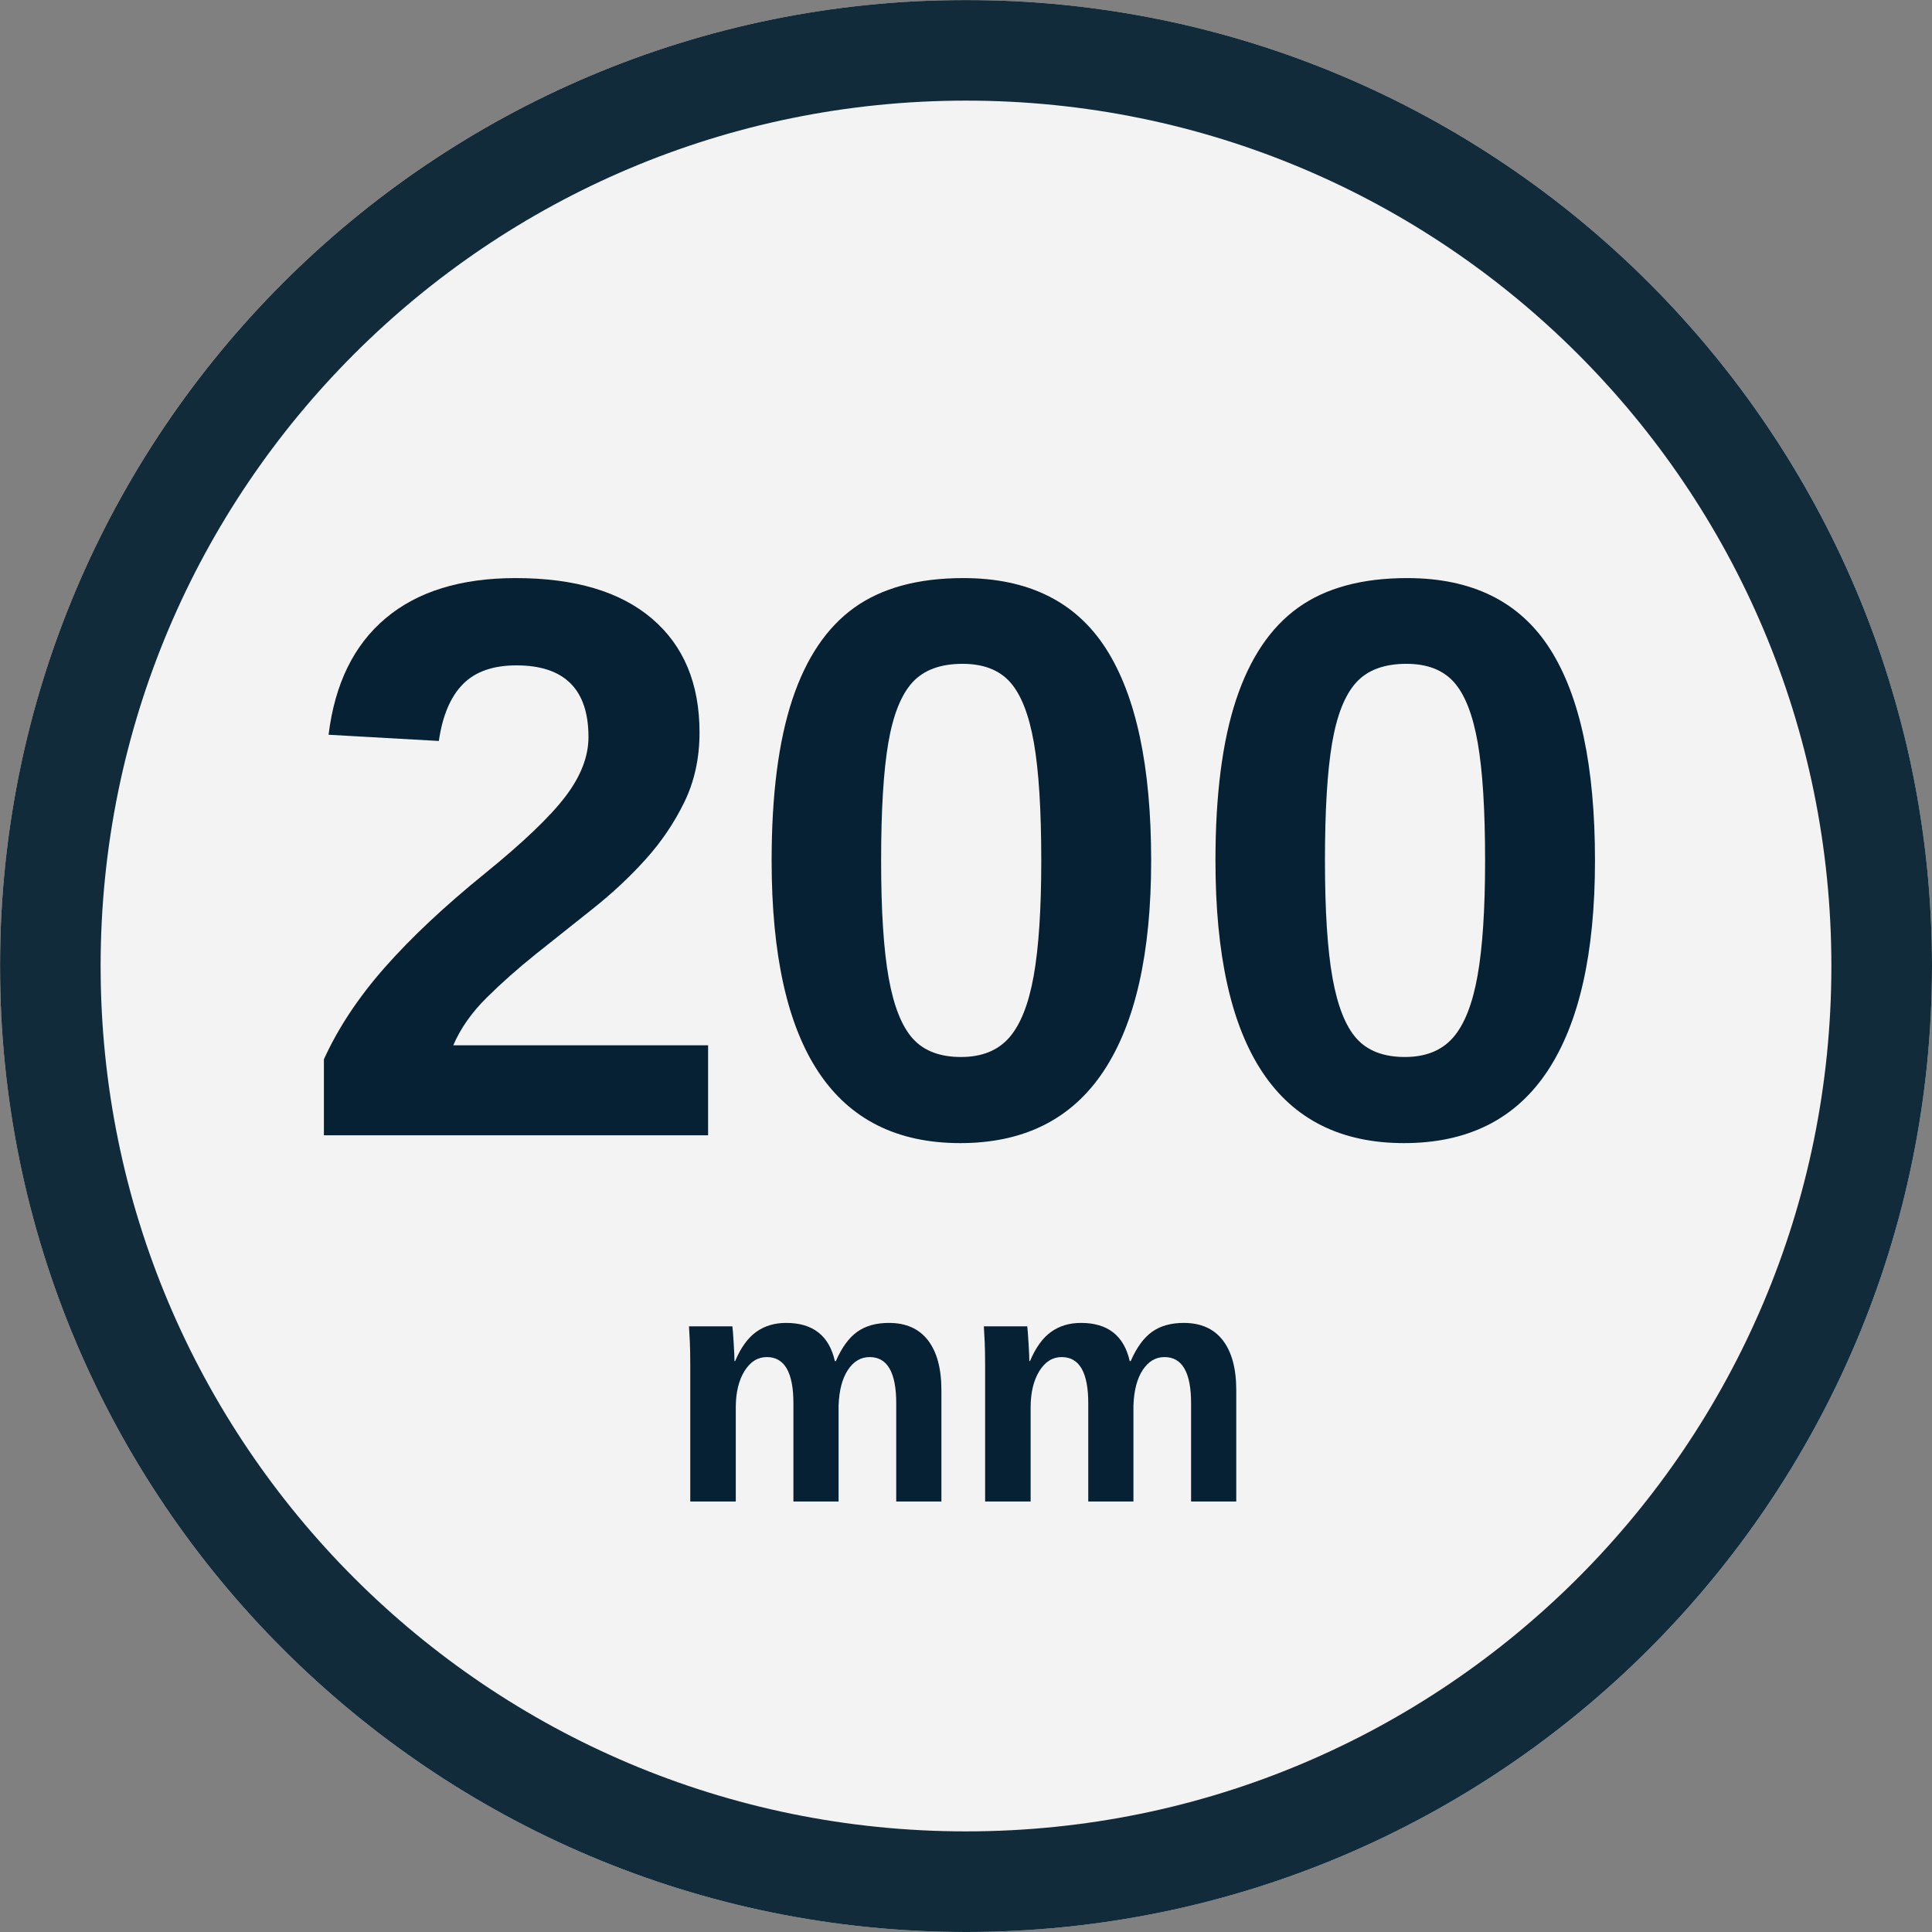 <svg xmlns="http://www.w3.org/2000/svg" xmlns:xlink="http://www.w3.org/1999/xlink" width="1920" zoomAndPan="magnify" viewBox="0 0 1440 1440" height="1920" preserveAspectRatio="xMidYMid meet" version="1.0"><rect x="0" y="0" width="1440" height="1440" fill="#808080" stroke="none"/><defs><filter x="0%" y="0%" width="100%" height="100%" id="7368b0f21c"><feColorMatrix values="0 0 0 0 1 0 0 0 0 1 0 0 0 0 1 0 0 0 1 0" color-interpolation-filters="sRGB"/></filter><g/><mask id="adde2c2c9f"><g filter="url(#7368b0f21c)"><rect x="-144" width="1728" fill="#000000" y="-144" height="1728" fill-opacity="0.9"/></g></mask><clipPath id="3aff204a11"><path d="M 0 0 L 1440 0 L 1440 1440 L 0 1440 Z M 0 0 " clip-rule="nonzero"/></clipPath><clipPath id="0d1da76a4f"><path d="M 720 0 C 322.355 0 0 322.355 0 720 C 0 1117.645 322.355 1440 720 1440 C 1117.645 1440 1440 1117.645 1440 720 C 1440 322.355 1117.645 0 720 0 Z M 720 0 " clip-rule="nonzero"/></clipPath><clipPath id="0aa72148c6"><path d="M 0 0 L 1440 0 L 1440 1440 L 0 1440 Z M 0 0 " clip-rule="nonzero"/></clipPath><clipPath id="02cf5c70a6"><path d="M 720 0 C 322.355 0 0 322.355 0 720 C 0 1117.645 322.355 1440 720 1440 C 1117.645 1440 1440 1117.645 1440 720 C 1440 322.355 1117.645 0 720 0 Z M 720 0 " clip-rule="nonzero"/></clipPath><clipPath id="17ffa33469"><rect x="0" width="1440" y="0" height="1440"/></clipPath><clipPath id="b8ecc84c11"><rect x="0" width="1440" y="0" height="1440"/></clipPath><clipPath id="0770c9c1fb"><rect x="0" width="994" y="0" height="665"/></clipPath><clipPath id="7f5bb08c62"><rect x="0" width="442" y="0" height="277"/></clipPath></defs><g mask="url(#adde2c2c9f)"><g transform="matrix(1, 0, 0, 1, 0, -0)"><g clip-path="url(#b8ecc84c11)"><g clip-path="url(#3aff204a11)"><g clip-path="url(#0d1da76a4f)"><g transform="matrix(1, 0, 0, 1, 0, -0)"><g clip-path="url(#17ffa33469)"><g clip-path="url(#0aa72148c6)"><g clip-path="url(#02cf5c70a6)"><rect x="-524.16" width="2488.32" fill="#ffffff" y="-524.16" height="2488.32" fill-opacity="1"/></g></g></g></g><path stroke-linecap="butt" transform="matrix(0.75, 0, 0, 0.75, 0, -0)" fill="none" stroke-linejoin="miter" d="M 960 0 C 429.807 0 -0 429.807 -0 960 C -0 1490.193 429.807 1920 960 1920 C 1490.193 1920 1920 1490.193 1920 960 C 1920 429.807 1490.193 0 960 0 Z M 960 0 " stroke="#062133" stroke-width="200" stroke-opacity="1" stroke-miterlimit="4"/></g></g></g></g></g><g transform="matrix(1, 0, 0, 1, 220, 308)"><g clip-path="url(#0770c9c1fb)"><g fill="#062133" fill-opacity="1"><g transform="translate(0.789, 538.198)"><g><path d="M 20.625 0 L 20.625 -56.641 C 31.27 -80.066 46.414 -102.91 66.062 -125.172 C 85.719 -147.441 110.457 -170.676 140.281 -194.875 C 168.938 -218.113 189.023 -237.285 200.547 -252.391 C 212.066 -267.492 217.828 -282.305 217.828 -296.828 C 217.828 -332.453 199.914 -350.266 164.094 -350.266 C 146.664 -350.266 133.352 -345.566 124.156 -336.172 C 114.957 -326.785 109.004 -312.703 106.297 -293.922 L 24.109 -298.562 C 28.754 -336.52 42.938 -365.469 66.656 -385.406 C 90.375 -405.352 122.66 -415.328 163.516 -415.328 C 207.66 -415.328 241.539 -405.254 265.156 -385.109 C 288.781 -364.973 300.594 -336.707 300.594 -300.312 C 300.594 -281.145 296.816 -263.816 289.266 -248.328 C 281.723 -232.836 272.047 -218.555 260.234 -205.484 C 248.422 -192.41 235.301 -180.16 220.875 -168.734 C 206.445 -157.316 192.457 -146.188 178.906 -135.344 C 165.352 -124.5 153.008 -113.555 141.875 -102.516 C 130.738 -91.484 122.461 -79.676 117.047 -67.094 L 306.984 -67.094 L 306.984 0 Z M 20.625 0 "/></g></g><g transform="translate(331.596, 538.198)"><g><path d="M 306.406 -204.75 C 306.406 -135.633 294.547 -83.258 270.828 -47.625 C 247.109 -12 211.531 5.812 164.094 5.812 C 70.383 5.812 23.531 -64.375 23.531 -204.75 C 23.531 -253.738 28.66 -293.723 38.922 -324.703 C 49.18 -355.68 64.57 -378.531 85.094 -393.25 C 105.625 -407.969 132.734 -415.328 166.422 -415.328 C 214.828 -415.328 250.258 -397.801 272.719 -362.75 C 295.176 -327.707 306.406 -275.039 306.406 -204.75 Z M 224.5 -204.75 C 224.5 -242.508 222.66 -271.844 218.984 -292.75 C 215.305 -313.664 209.398 -328.672 201.266 -337.766 C 193.141 -346.867 181.332 -351.422 165.844 -351.422 C 149.383 -351.422 136.941 -346.82 128.516 -337.625 C 120.098 -328.426 114.098 -313.422 110.516 -292.609 C 106.93 -271.797 105.141 -242.508 105.141 -204.75 C 105.141 -167.383 107.023 -138.195 110.797 -117.188 C 114.578 -96.176 120.582 -81.117 128.812 -72.016 C 137.039 -62.922 148.992 -58.375 164.672 -58.375 C 180.16 -58.375 192.117 -63.164 200.547 -72.75 C 208.973 -82.332 215.07 -97.676 218.844 -118.781 C 222.613 -139.895 224.5 -168.551 224.5 -204.75 Z M 224.5 -204.75 "/></g></g><g transform="translate(662.403, 538.198)"><g><path d="M 306.406 -204.75 C 306.406 -135.633 294.547 -83.258 270.828 -47.625 C 247.109 -12 211.531 5.812 164.094 5.812 C 70.383 5.812 23.531 -64.375 23.531 -204.75 C 23.531 -253.738 28.66 -293.723 38.922 -324.703 C 49.18 -355.68 64.57 -378.531 85.094 -393.25 C 105.625 -407.969 132.734 -415.328 166.422 -415.328 C 214.828 -415.328 250.258 -397.801 272.719 -362.75 C 295.176 -327.707 306.406 -275.039 306.406 -204.75 Z M 224.5 -204.75 C 224.5 -242.508 222.66 -271.844 218.984 -292.75 C 215.305 -313.664 209.398 -328.672 201.266 -337.766 C 193.141 -346.867 181.332 -351.422 165.844 -351.422 C 149.383 -351.422 136.941 -346.82 128.516 -337.625 C 120.098 -328.426 114.098 -313.422 110.516 -292.609 C 106.93 -271.797 105.141 -242.508 105.141 -204.75 C 105.141 -167.383 107.023 -138.195 110.797 -117.188 C 114.578 -96.176 120.582 -81.117 128.812 -72.016 C 137.039 -62.922 148.992 -58.375 164.672 -58.375 C 180.16 -58.375 192.117 -63.164 200.547 -72.75 C 208.973 -82.332 215.07 -97.676 218.844 -118.781 C 222.613 -139.895 224.5 -168.551 224.5 -204.75 Z M 224.5 -204.75 "/></g></g></g></g></g><g transform="matrix(1, 0, 0, 1, 496, 895)"><g clip-path="url(#7f5bb08c62)"><g fill="#062133" fill-opacity="1"><g transform="translate(1.234, 224.128)"><g><path d="M 94.125 0 L 94.125 -73.25 C 94.125 -96.176 87.531 -107.641 74.344 -107.641 C 67.5 -107.641 61.926 -104.141 57.625 -97.141 C 53.32 -90.148 51.172 -81.102 51.172 -70 L 51.172 0 L 17.25 0 L 17.25 -101.375 C 17.25 -108.375 17.148 -114.102 16.953 -118.562 C 16.754 -123.031 16.535 -127.035 16.297 -130.578 L 48.641 -130.578 C 48.879 -129.047 49.195 -124.961 49.594 -118.328 C 50 -111.691 50.203 -107.125 50.203 -104.625 L 50.688 -104.625 C 54.875 -114.602 60.082 -121.844 66.312 -126.344 C 72.551 -130.852 80.016 -133.109 88.703 -133.109 C 108.648 -133.109 120.758 -123.613 125.031 -104.625 L 125.75 -104.625 C 130.176 -114.77 135.484 -122.051 141.672 -126.469 C 147.867 -130.895 155.754 -133.109 165.328 -133.109 C 178.047 -133.109 187.742 -128.785 194.422 -120.141 C 201.098 -111.492 204.438 -99.082 204.438 -82.906 L 204.438 0 L 170.766 0 L 170.766 -73.25 C 170.766 -96.176 164.164 -107.641 150.969 -107.641 C 144.375 -107.641 138.961 -104.441 134.734 -98.047 C 130.516 -91.648 128.203 -82.82 127.797 -71.562 L 127.797 0 Z M 94.125 0 "/></g></g><g transform="translate(221, 224.128)"><g><path d="M 94.125 0 L 94.125 -73.25 C 94.125 -96.176 87.531 -107.641 74.344 -107.641 C 67.5 -107.641 61.926 -104.141 57.625 -97.141 C 53.32 -90.148 51.172 -81.102 51.172 -70 L 51.172 0 L 17.25 0 L 17.25 -101.375 C 17.25 -108.375 17.148 -114.102 16.953 -118.562 C 16.754 -123.031 16.535 -127.035 16.297 -130.578 L 48.641 -130.578 C 48.879 -129.047 49.195 -124.961 49.594 -118.328 C 50 -111.691 50.203 -107.125 50.203 -104.625 L 50.688 -104.625 C 54.875 -114.602 60.082 -121.844 66.312 -126.344 C 72.551 -130.852 80.016 -133.109 88.703 -133.109 C 108.648 -133.109 120.758 -123.613 125.031 -104.625 L 125.75 -104.625 C 130.176 -114.77 135.484 -122.051 141.672 -126.469 C 147.867 -130.895 155.754 -133.109 165.328 -133.109 C 178.047 -133.109 187.742 -128.785 194.422 -120.141 C 201.098 -111.492 204.438 -99.082 204.438 -82.906 L 204.438 0 L 170.766 0 L 170.766 -73.25 C 170.766 -96.176 164.164 -107.641 150.969 -107.641 C 144.375 -107.641 138.961 -104.441 134.734 -98.047 C 130.516 -91.648 128.203 -82.82 127.797 -71.562 L 127.797 0 Z M 94.125 0 "/></g></g></g></g></g></svg>